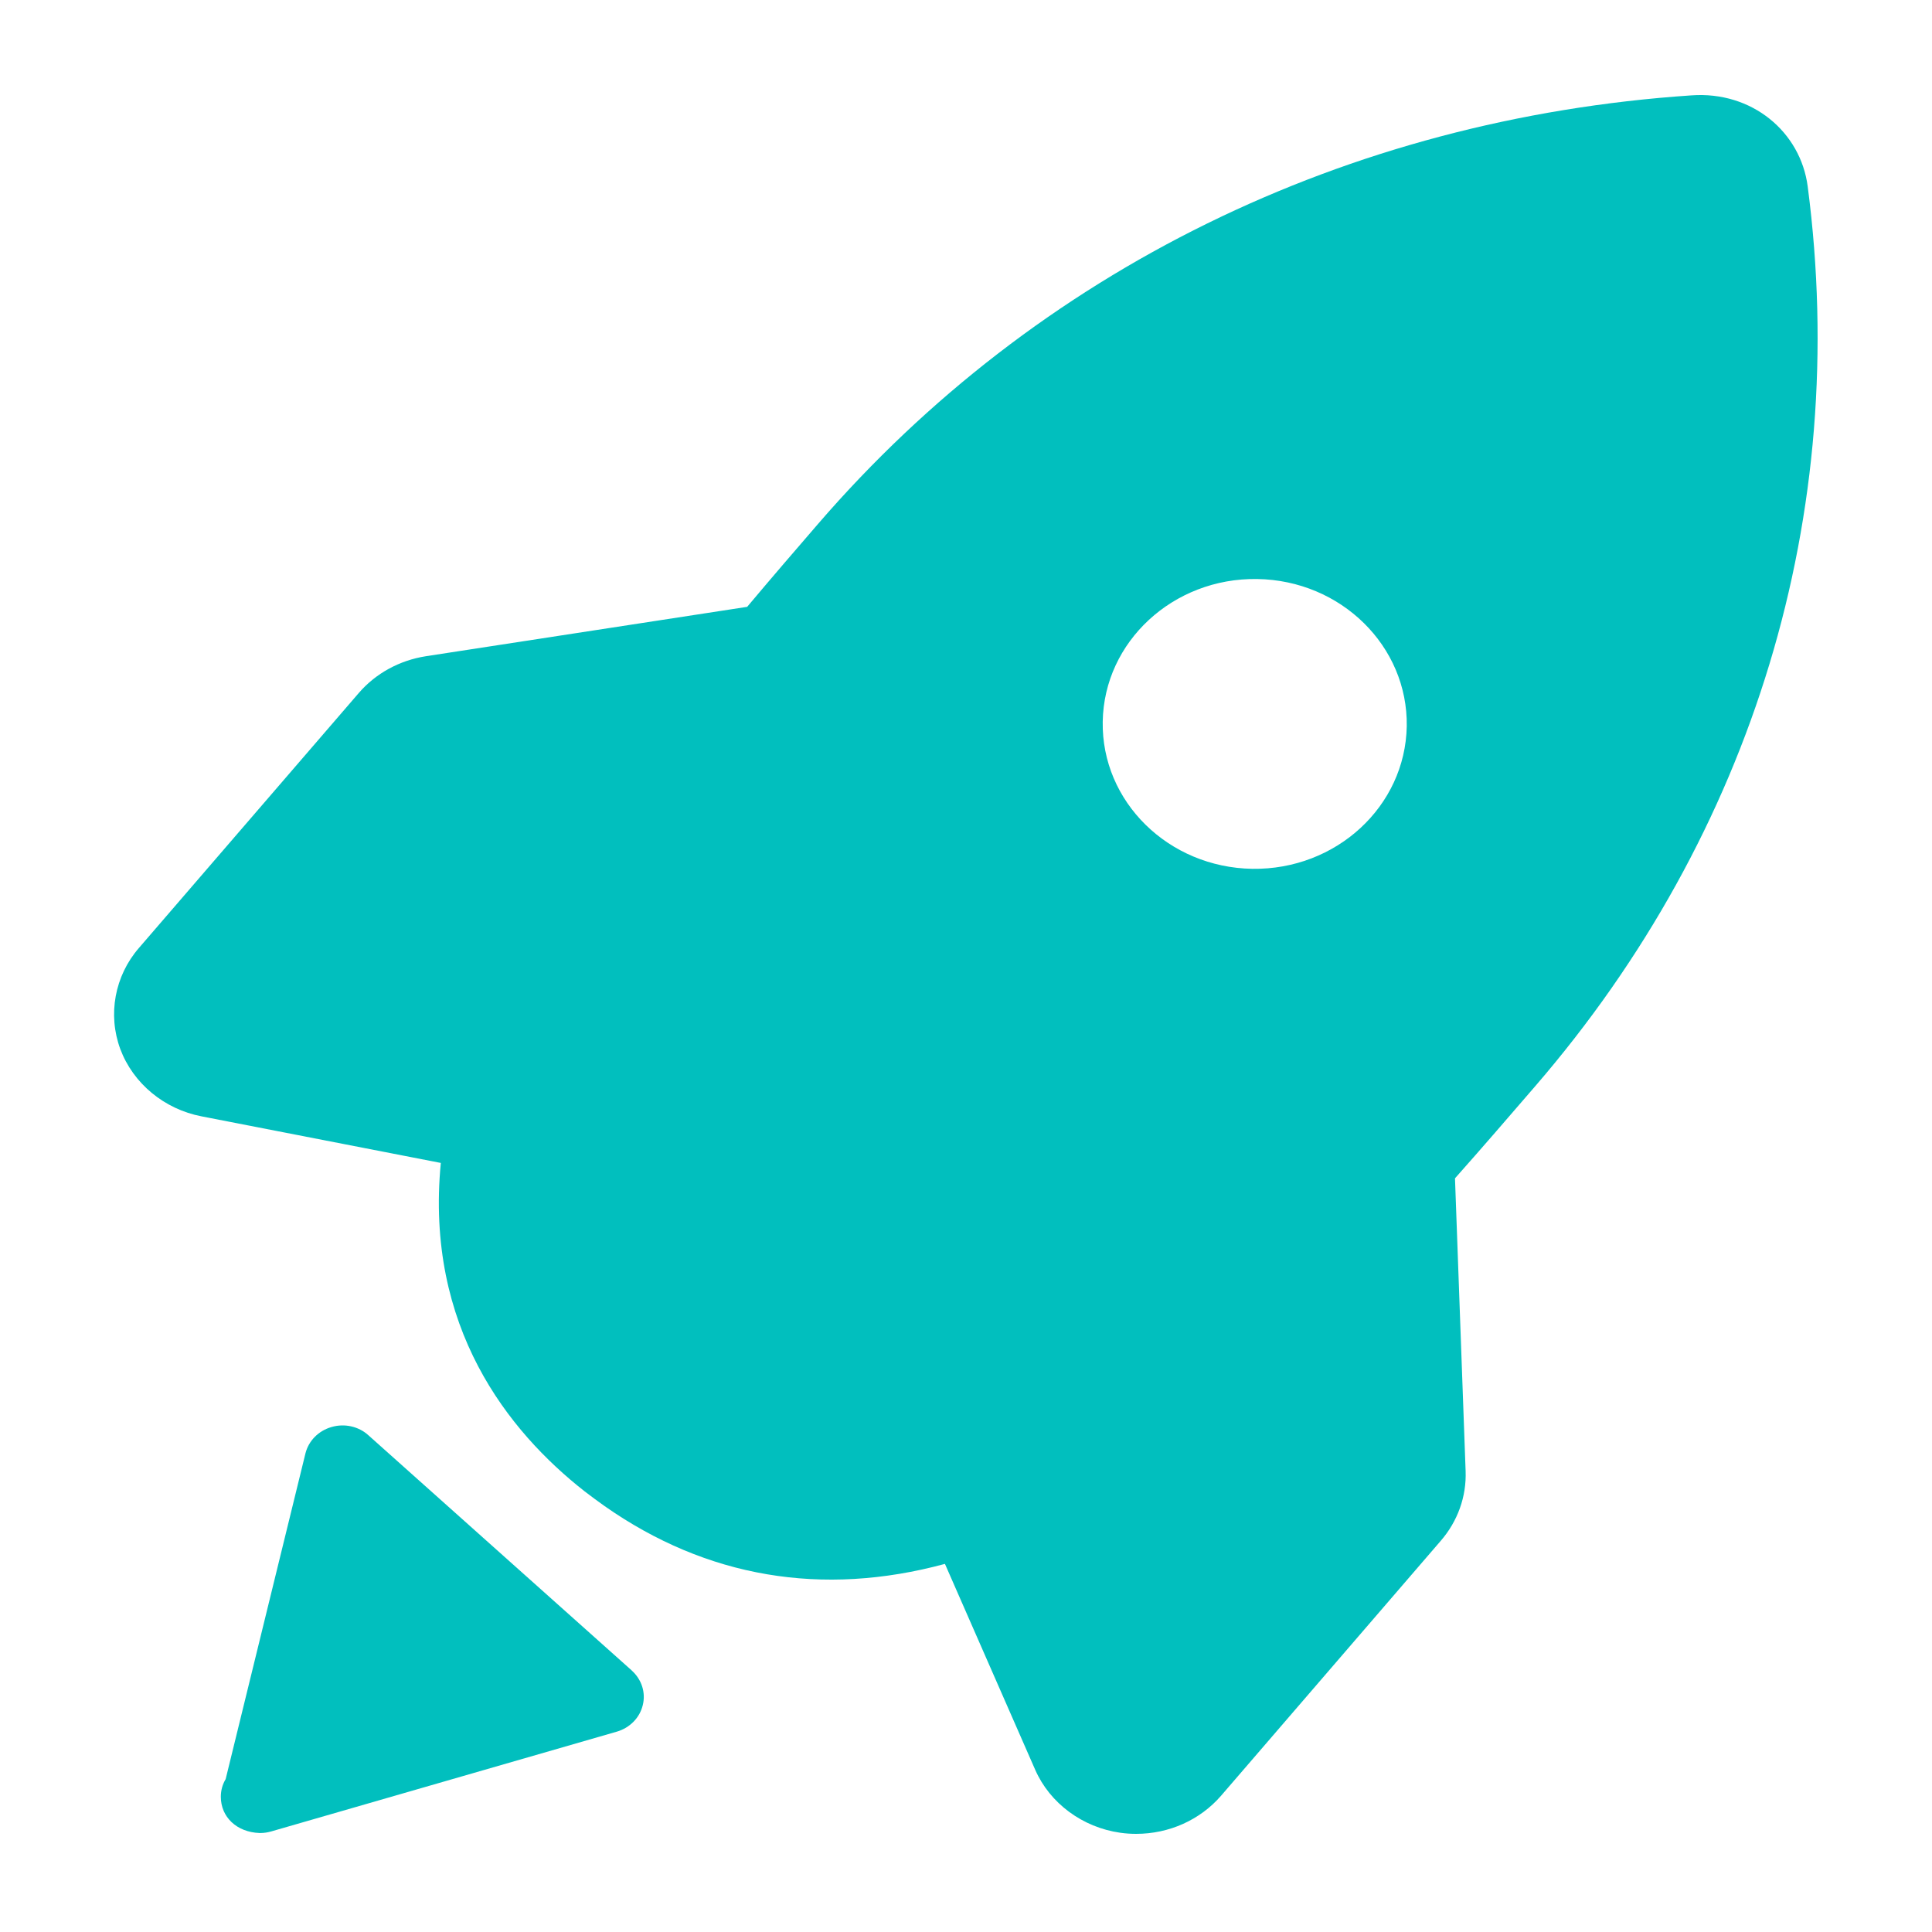 <svg width="30" height="30" viewBox="0 0 30 30" fill="none" xmlns="http://www.w3.org/2000/svg">
<path d="M28.07 2.896C27.96 2.049 27.205 1.412 26.263 1.481C20.911 1.841 16.095 4.204 12.702 8.136C12.351 8.542 11.979 8.974 11.602 9.423L6.612 10.19C6.204 10.254 5.834 10.456 5.571 10.761L2.158 14.719C1.781 15.153 1.67 15.755 1.868 16.29C2.067 16.823 2.551 17.224 3.131 17.335L6.845 18.058C6.598 20.608 7.894 22.228 9.076 23.156C9.179 23.235 9.283 23.312 9.389 23.387C10.97 24.495 12.765 24.801 14.673 24.284L16.075 27.482C16.303 28.001 16.809 28.376 17.396 28.459C17.48 28.471 17.562 28.476 17.642 28.476C18.153 28.476 18.633 28.261 18.959 27.886L22.37 23.928C22.635 23.623 22.773 23.238 22.758 22.842L22.593 18.297C23.014 17.823 23.422 17.35 23.84 16.865C27.233 12.933 28.734 7.973 28.07 2.896V2.896ZM19.446 13.491C18.142 13.47 17.102 12.447 17.123 11.206C17.143 9.962 18.219 8.971 19.52 8.991C20.824 9.01 21.864 10.035 21.844 11.278C21.821 12.521 20.749 13.51 19.446 13.491ZM9.811 25.94L5.721 22.287C5.57 22.149 5.35 22.099 5.147 22.159C4.945 22.217 4.792 22.373 4.743 22.568L3.504 27.626C3.456 27.706 3.429 27.799 3.429 27.9C3.429 28.213 3.673 28.45 4.031 28.463H4.043C4.099 28.463 4.158 28.454 4.213 28.438L9.578 26.889C9.78 26.83 9.934 26.674 9.981 26.477C10.03 26.282 9.963 26.078 9.811 25.941V25.94Z" fill="#01BFBE"/>
</svg>
